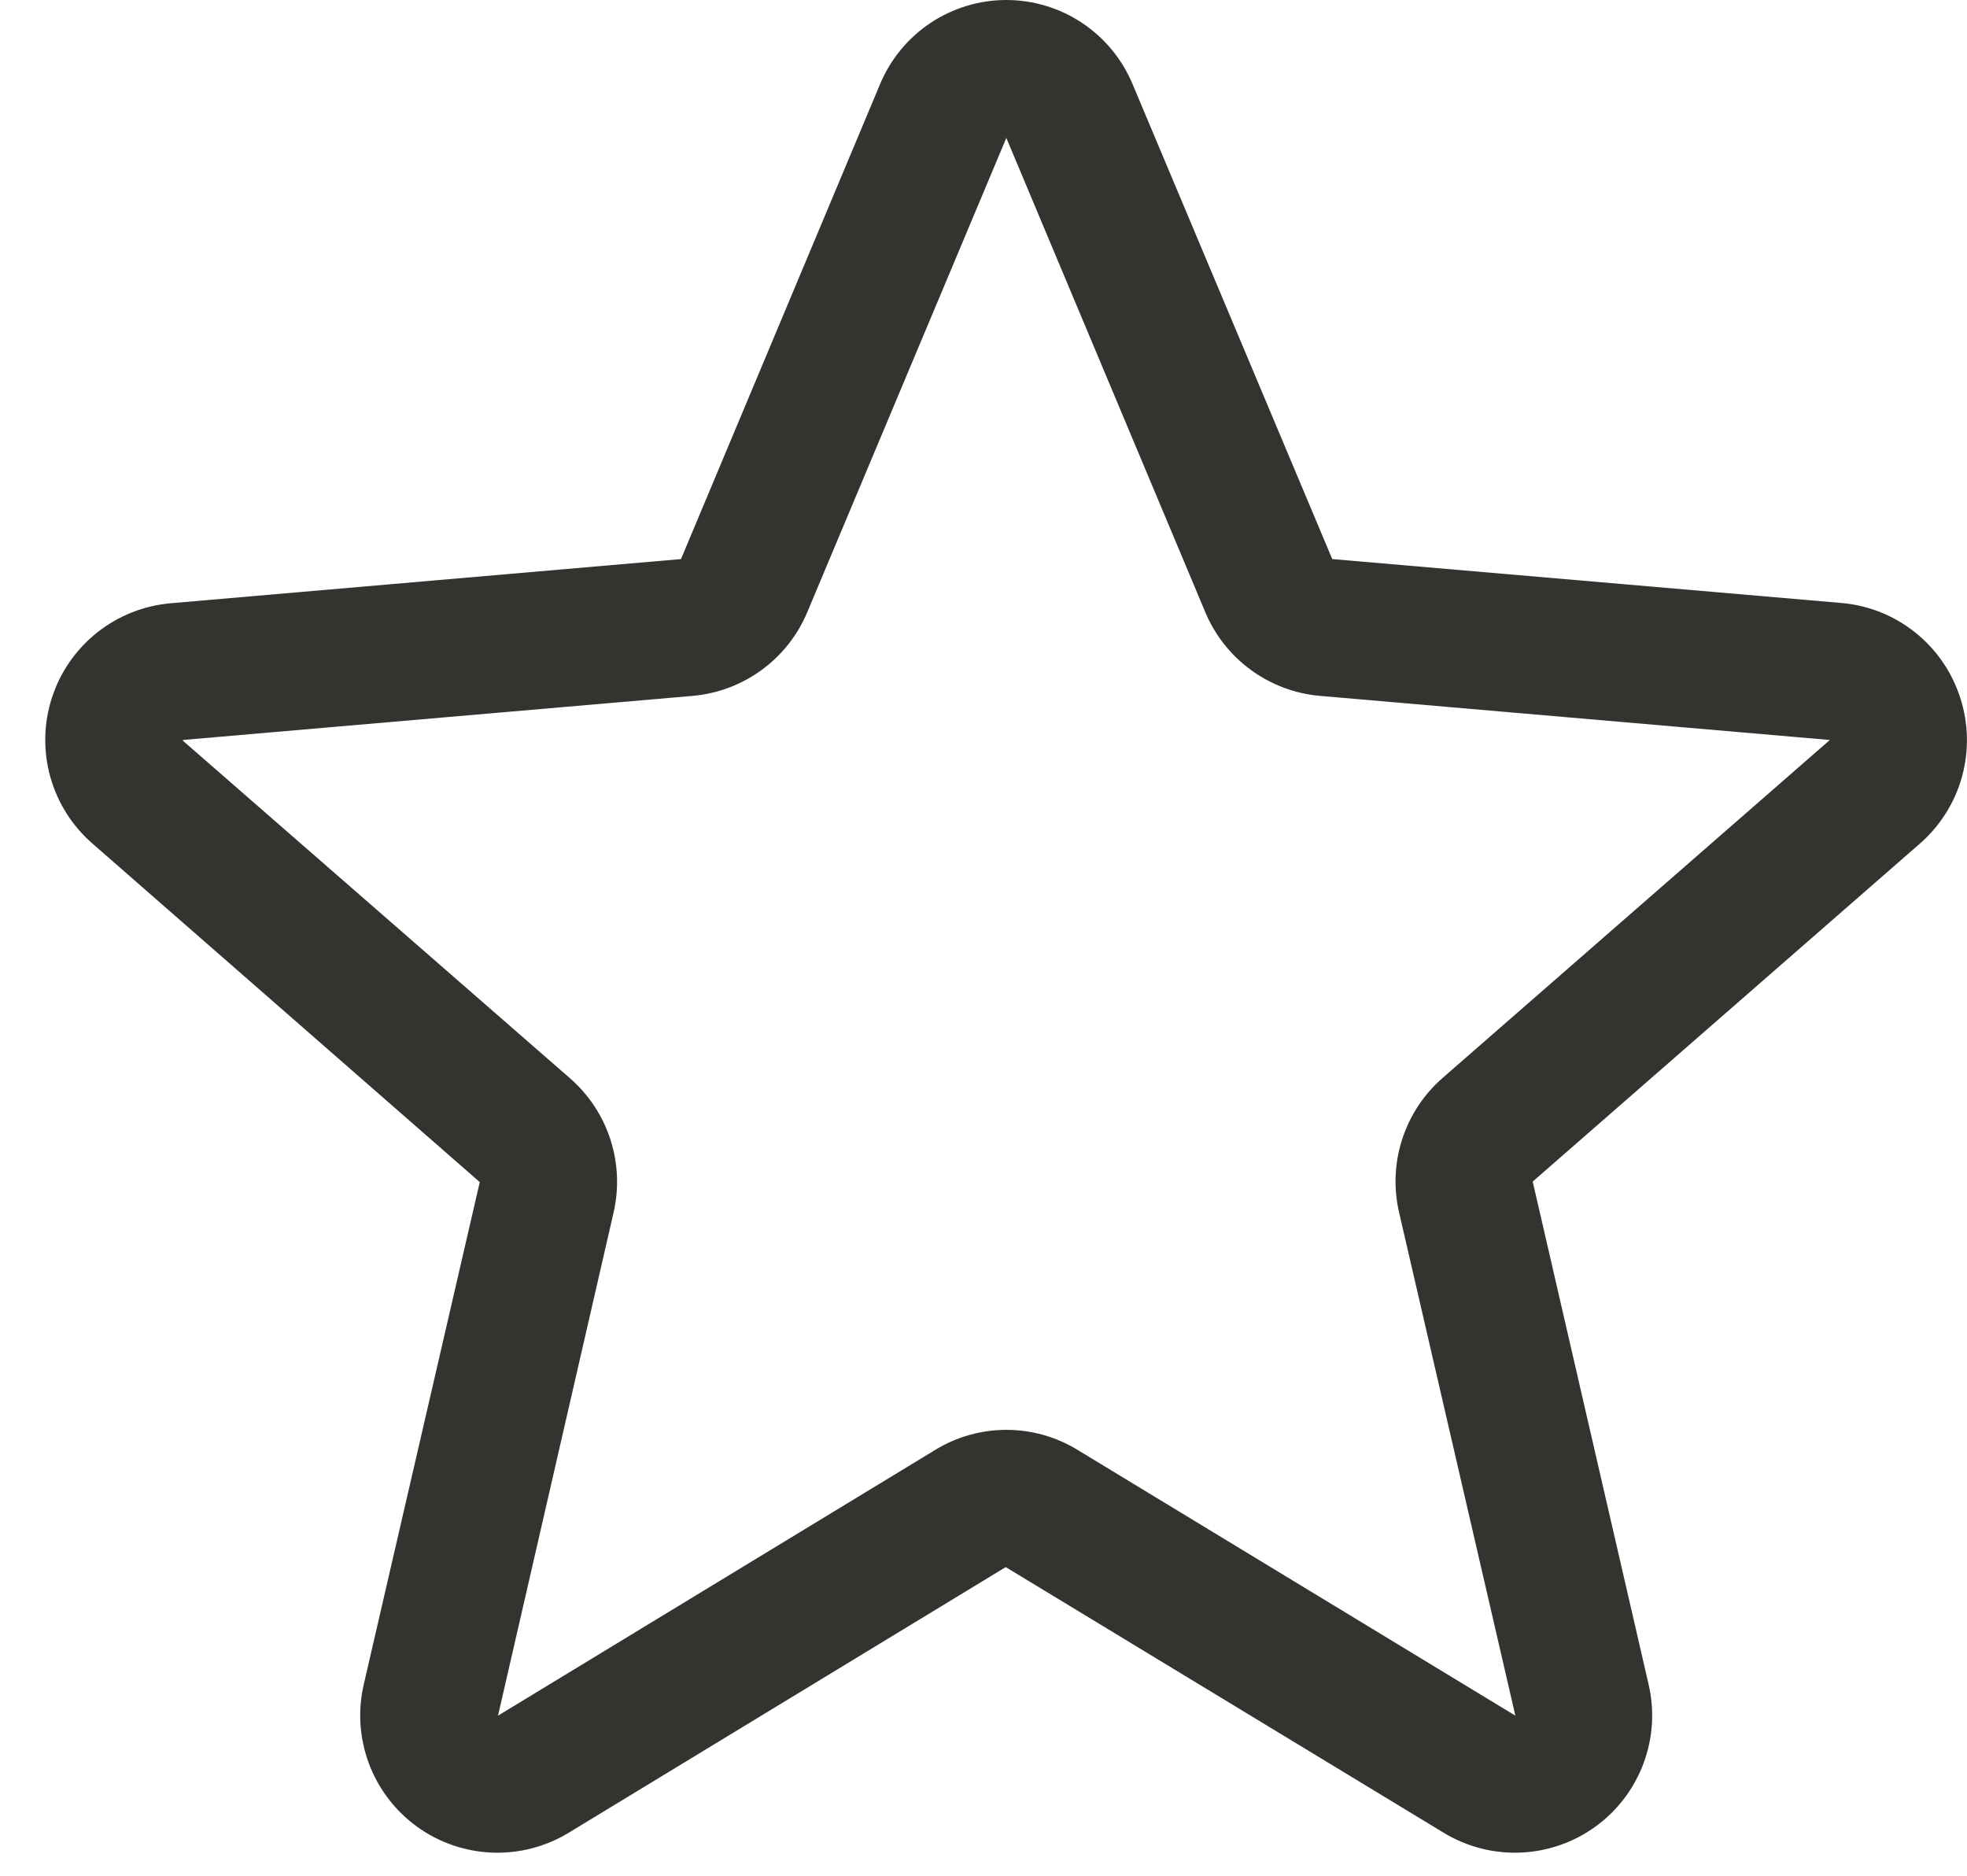 <svg width="43" height="41" viewBox="0 0 43 41" fill="none" xmlns="http://www.w3.org/2000/svg">
<path d="M42.849 15.242C42.667 14.682 42.325 14.188 41.864 13.821C41.404 13.454 40.846 13.231 40.259 13.18L29.124 12.22L24.759 1.839C24.531 1.295 24.148 0.83 23.657 0.502C23.166 0.175 22.589 0 21.999 0C21.409 0 20.831 0.175 20.34 0.502C19.849 0.83 19.466 1.295 19.239 1.839L14.887 12.22L3.738 13.185C3.149 13.235 2.588 13.457 2.125 13.824C1.663 14.191 1.318 14.686 1.136 15.248C0.953 15.81 0.941 16.413 1.1 16.982C1.259 17.551 1.583 18.061 2.03 18.446L10.488 25.838L7.953 36.814C7.819 37.388 7.857 37.989 8.063 38.542C8.269 39.095 8.633 39.575 9.11 39.922C9.587 40.269 10.156 40.467 10.745 40.493C11.334 40.518 11.918 40.37 12.423 40.065L21.986 34.253L31.569 40.065C32.074 40.37 32.658 40.518 33.247 40.493C33.836 40.467 34.405 40.269 34.882 39.922C35.359 39.575 35.723 39.095 35.929 38.542C36.135 37.989 36.173 37.388 36.039 36.814L33.506 25.826L41.962 18.446C42.409 18.059 42.732 17.548 42.89 16.978C43.048 16.408 43.033 15.804 42.849 15.242ZM39.995 16.18L31.539 23.559C31.127 23.918 30.821 24.381 30.653 24.9C30.485 25.419 30.462 25.974 30.586 26.505L33.127 37.5L23.551 31.688C23.084 31.403 22.547 31.253 22.001 31.253C21.454 31.253 20.917 31.403 20.45 31.688L10.887 37.5L13.411 26.513C13.535 25.981 13.512 25.427 13.344 24.907C13.176 24.388 12.87 23.925 12.459 23.567L3.999 16.191C3.998 16.185 3.998 16.18 3.999 16.174L15.144 15.21C15.688 15.162 16.209 14.966 16.65 14.644C17.091 14.322 17.436 13.886 17.647 13.382L21.999 3.015L26.349 13.382C26.56 13.886 26.905 14.322 27.346 14.644C27.787 14.966 28.308 15.162 28.852 15.21L39.999 16.174C39.999 16.174 39.999 16.185 39.999 16.187L39.995 16.18Z" fill="#343330"/>
</svg>

